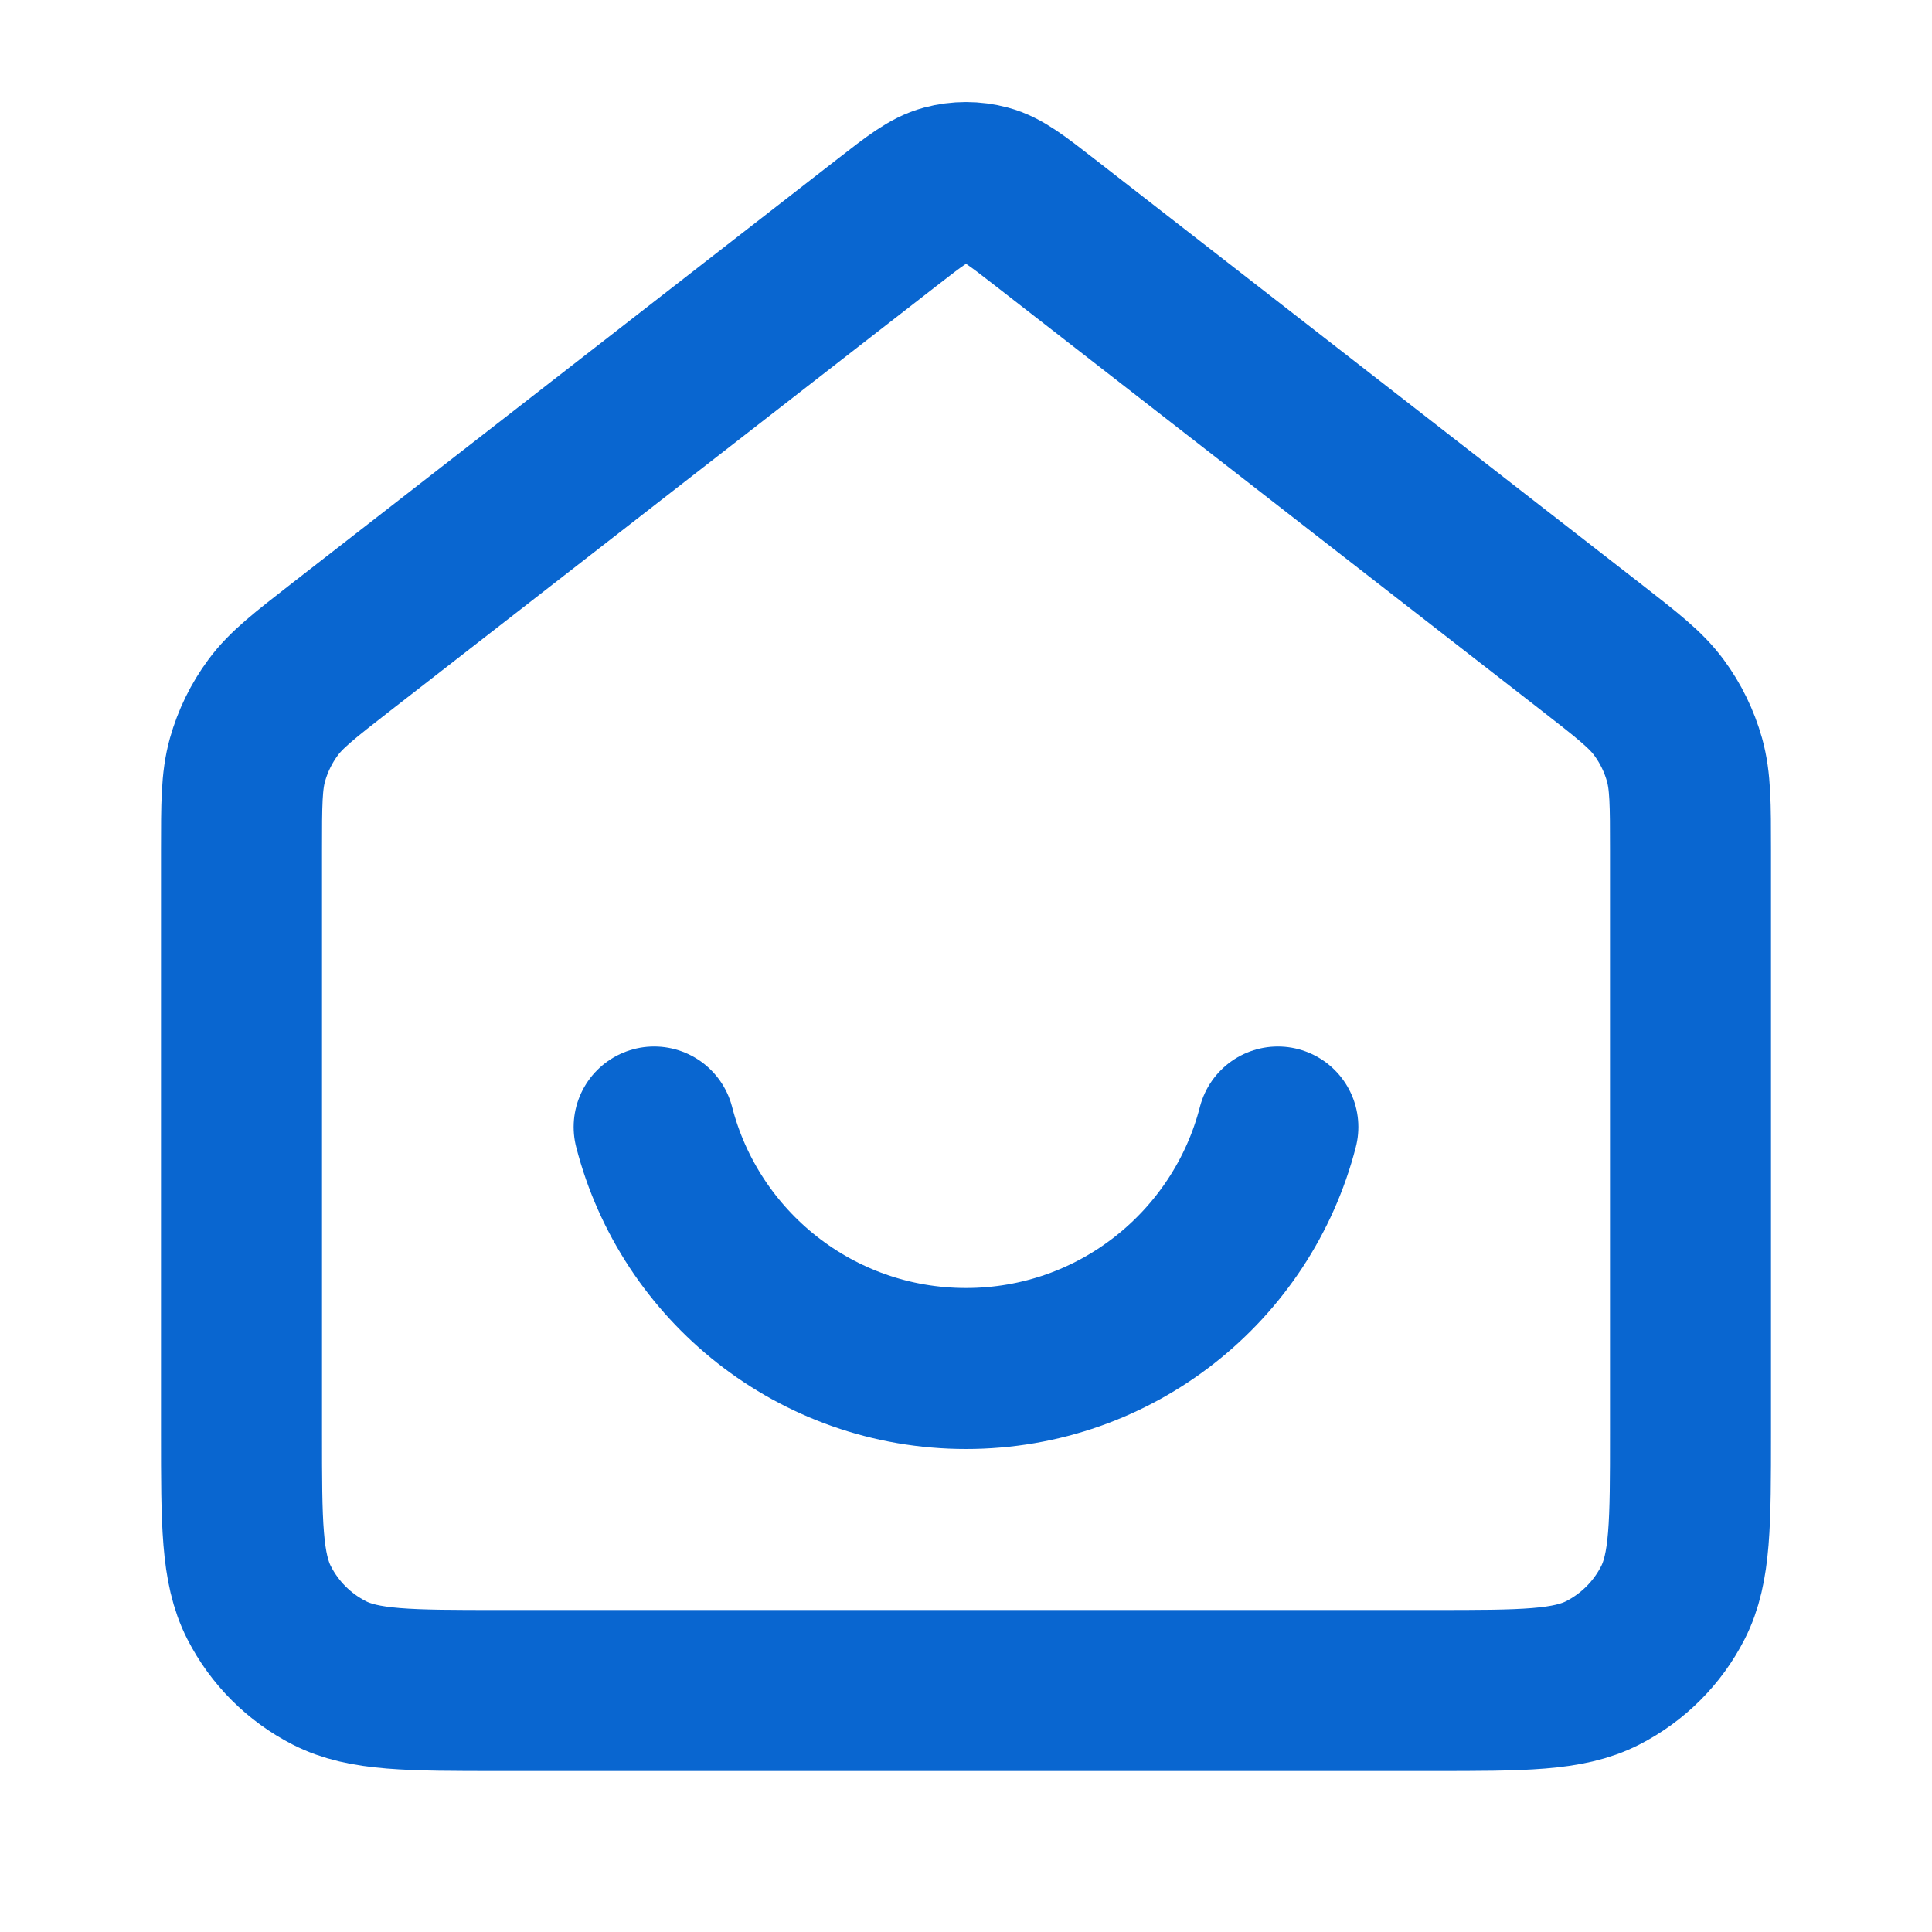 <svg width="24" height="24" viewBox="0 0 24 24" fill="none" xmlns="http://www.w3.org/2000/svg">
<path d="M8.126 14C8.57 15.726 10.136 17 12 17C13.864 17 15.43 15.726 15.874 14M11.018 2.764L4.235 8.039C3.782 8.392 3.555 8.568 3.392 8.789C3.247 8.985 3.14 9.205 3.074 9.439C3 9.704 3 9.991 3 10.565V17.8C3 18.92 3 19.48 3.218 19.908C3.41 20.285 3.716 20.59 4.092 20.782C4.52 21 5.08 21 6.2 21H17.8C18.92 21 19.48 21 19.908 20.782C20.284 20.59 20.59 20.285 20.782 19.908C21 19.48 21 18.92 21 17.8V10.565C21 9.991 21 9.704 20.926 9.439C20.86 9.205 20.753 8.985 20.608 8.789C20.445 8.568 20.218 8.392 19.765 8.039L12.982 2.764C12.631 2.491 12.455 2.354 12.261 2.302C12.09 2.256 11.91 2.256 11.739 2.302C11.545 2.354 11.369 2.491 11.018 2.764Z" stroke="#0966D0" stroke-width="2" stroke-linecap="round" stroke-linejoin="round"/>
</svg>
